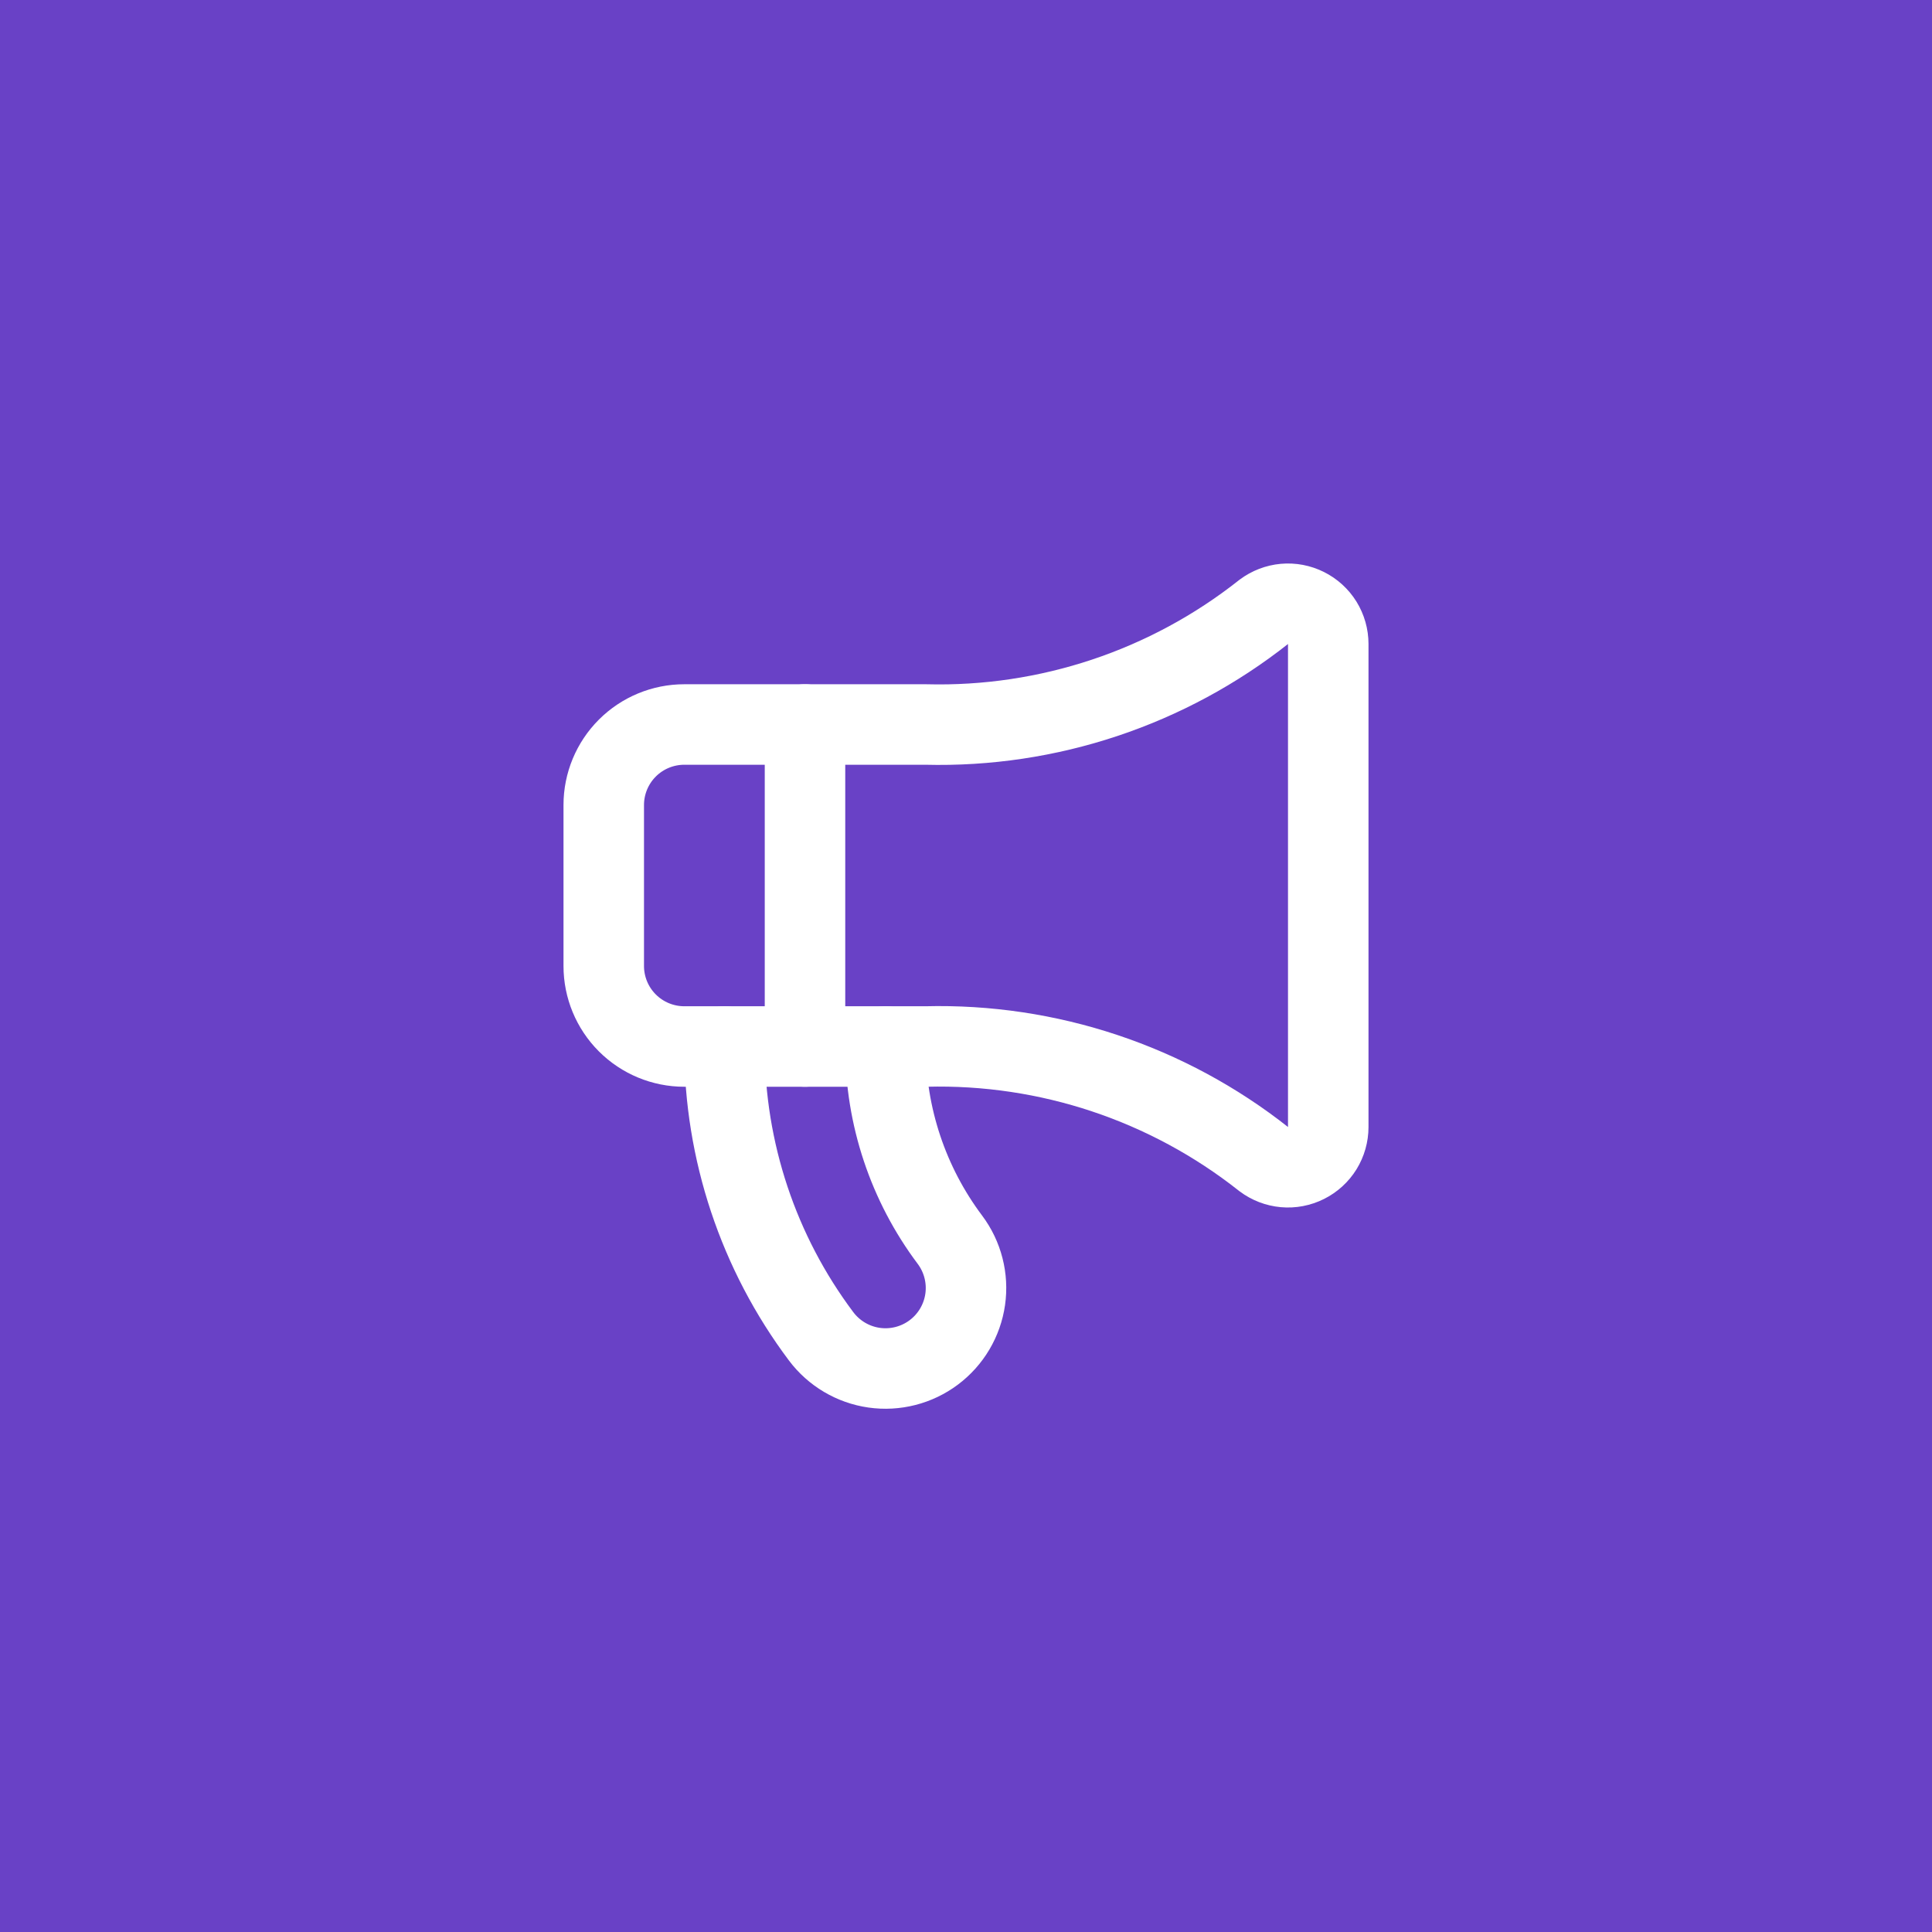 <svg width="48" height="48" viewBox="0 0 48 48" fill="none" xmlns="http://www.w3.org/2000/svg">
<rect width="48" height="48" fill="#6941C6"/>
<path d="M23 18C26.041 18.078 29.014 17.087 31.4 15.2C31.549 15.089 31.725 15.021 31.91 15.004C32.095 14.987 32.281 15.023 32.447 15.106C32.613 15.189 32.753 15.316 32.851 15.474C32.948 15.632 33 15.814 33 16V28C33 28.186 32.948 28.368 32.851 28.526C32.753 28.684 32.613 28.811 32.447 28.894C32.281 28.977 32.095 29.013 31.91 28.996C31.725 28.979 31.549 28.911 31.4 28.8C29.014 26.913 26.041 25.922 23 26H17C16.47 26 15.961 25.789 15.586 25.414C15.211 25.039 15 24.53 15 24V20C15 19.47 15.211 18.961 15.586 18.586C15.961 18.211 16.47 18 17 18H23Z" stroke="white" stroke-width="2" stroke-linecap="round" stroke-linejoin="round"/>
<path d="M18 26C18 28.596 18.842 31.123 20.4 33.2C20.718 33.624 21.192 33.905 21.717 33.98C22.242 34.055 22.776 33.918 23.2 33.6C23.624 33.282 23.905 32.808 23.98 32.283C24.055 31.758 23.918 31.224 23.6 30.8C22.561 29.415 22 27.731 22 26" stroke="white" stroke-width="2" stroke-linecap="round" stroke-linejoin="round"/>
<path d="M20 18V26" stroke="white" stroke-width="2" stroke-linecap="round" stroke-linejoin="round"/>
</svg>
